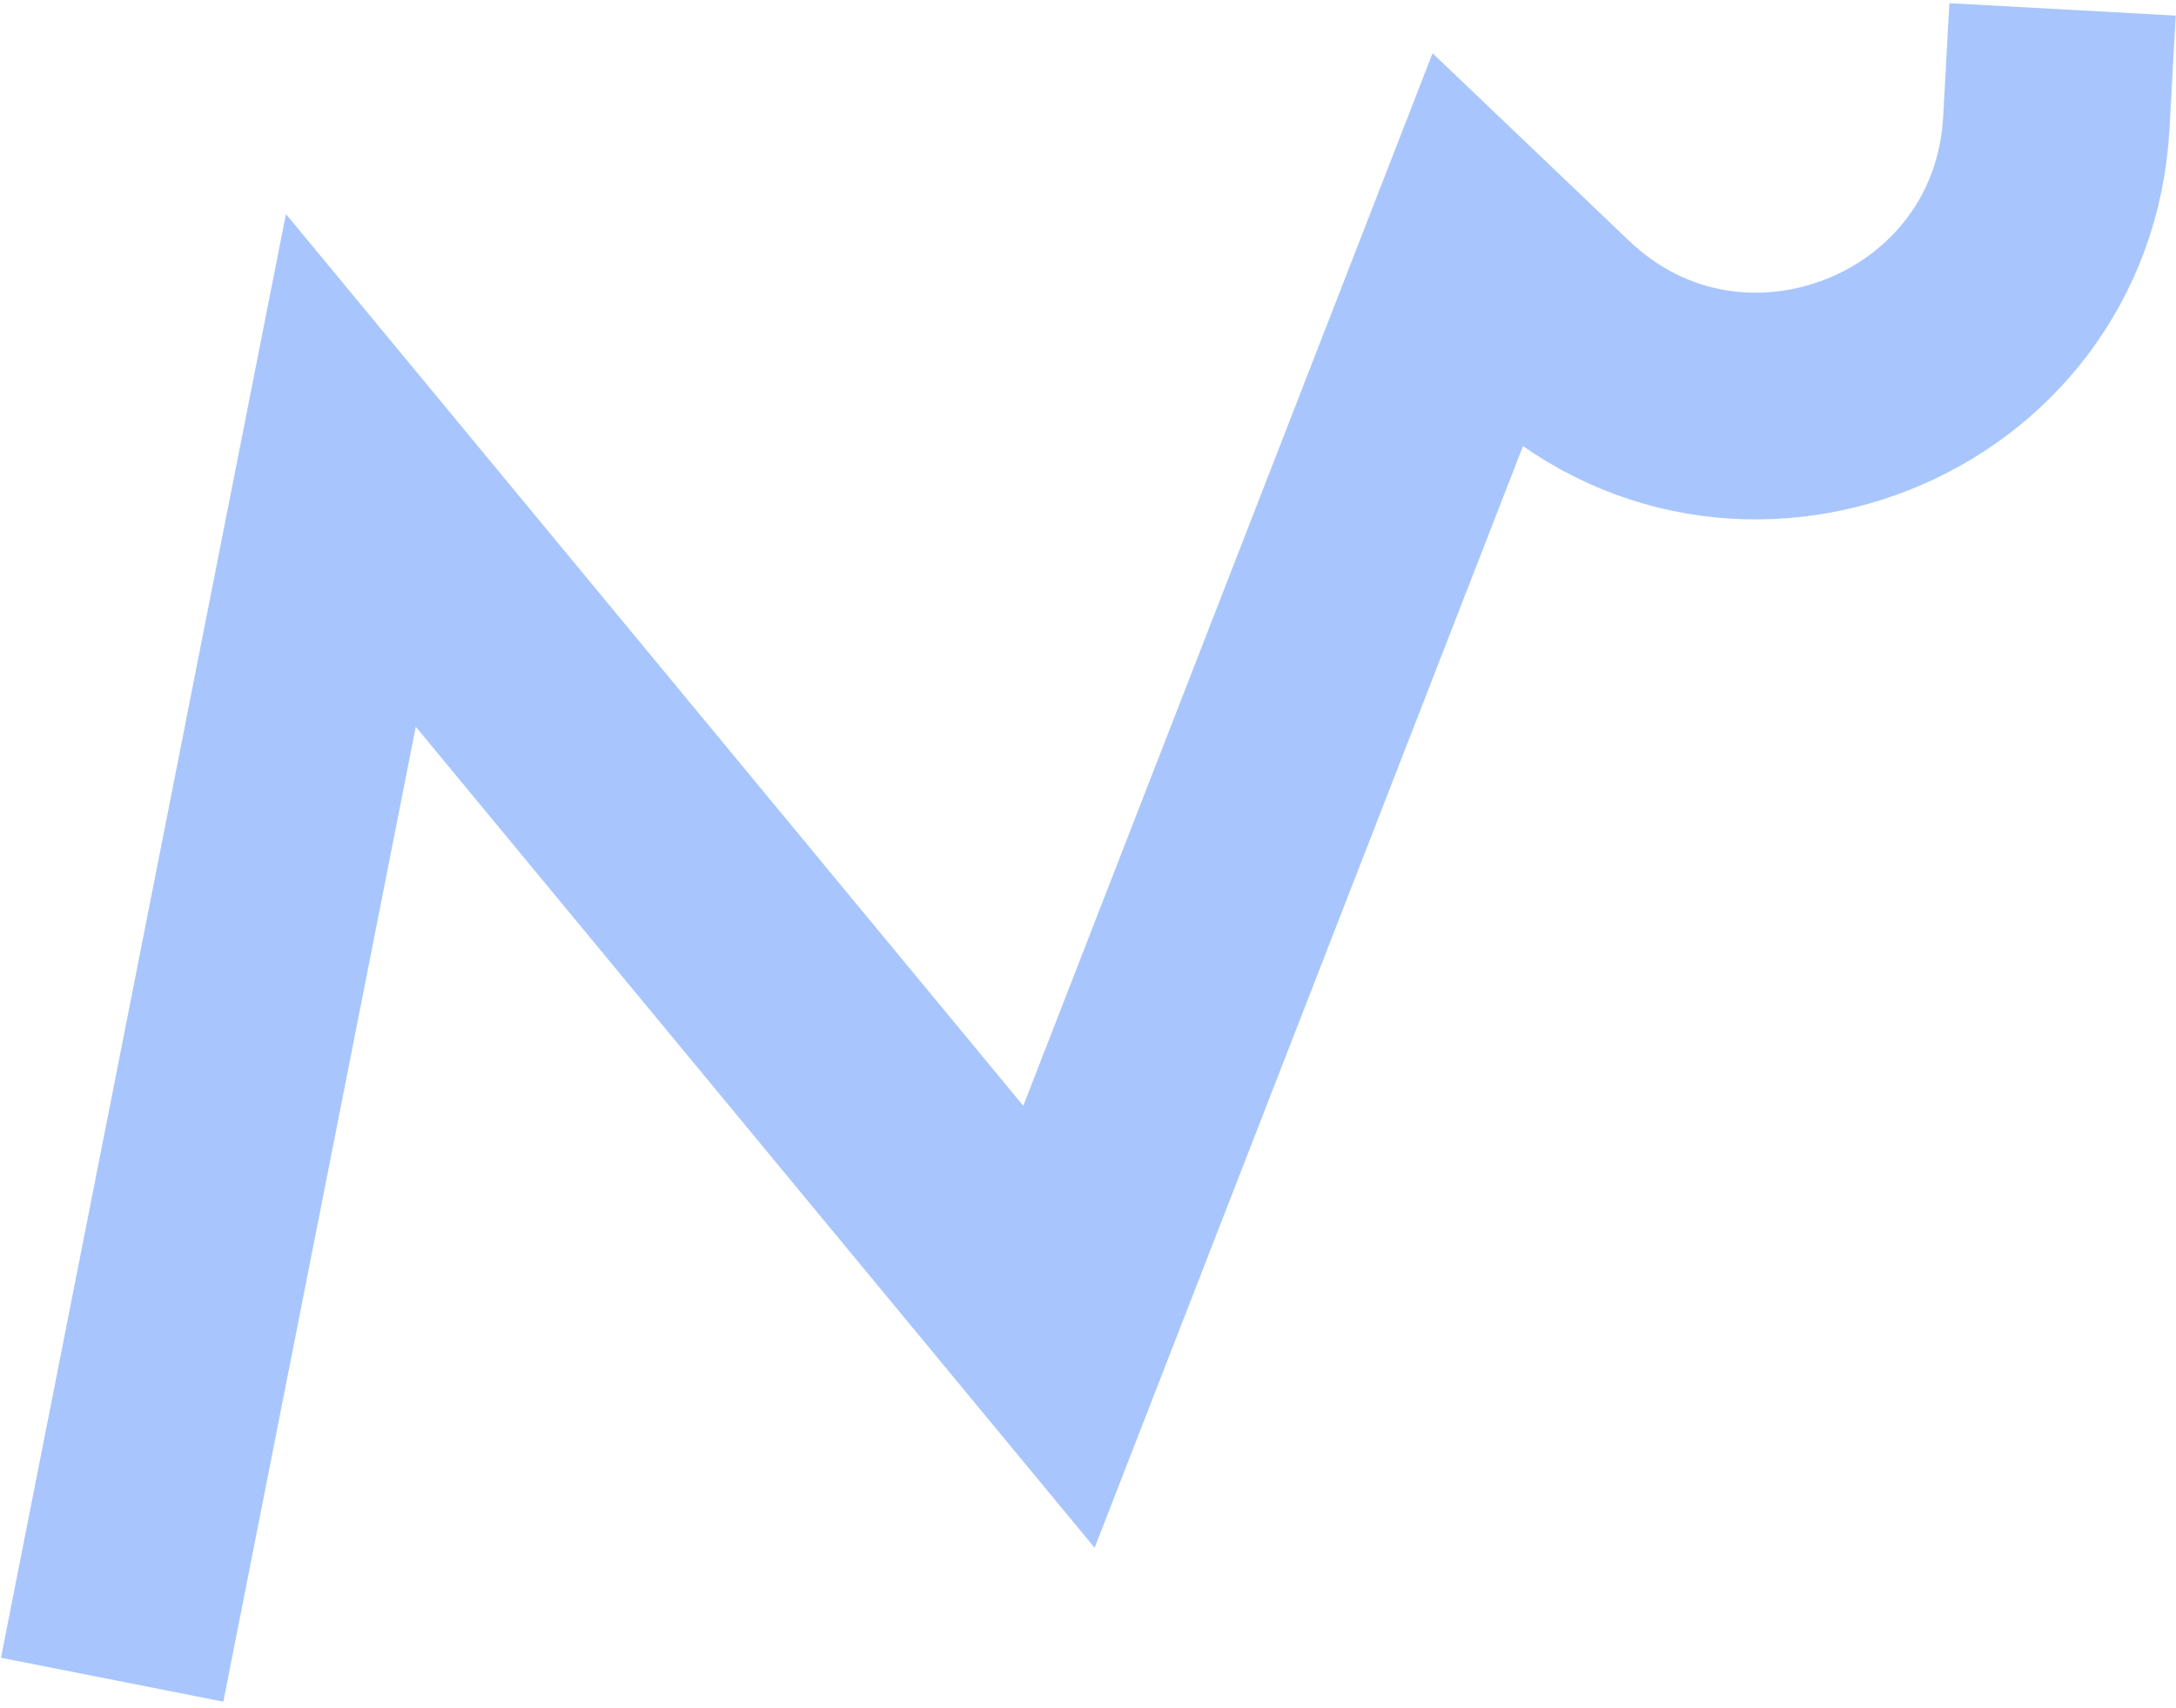 <svg xmlns="http://www.w3.org/2000/svg" width="288" height="226" viewBox="0 0 288 226" fill="none"><path d="M17.75 207.562L46.438 62.25L140.155 175.574L195.462 33.368L205.256 42.714C229.725 66.064 270.314 49.991 272.164 16.22V16.22" stroke="#A8C6FD" stroke-width="30" stroke-linecap="square"></path></svg>